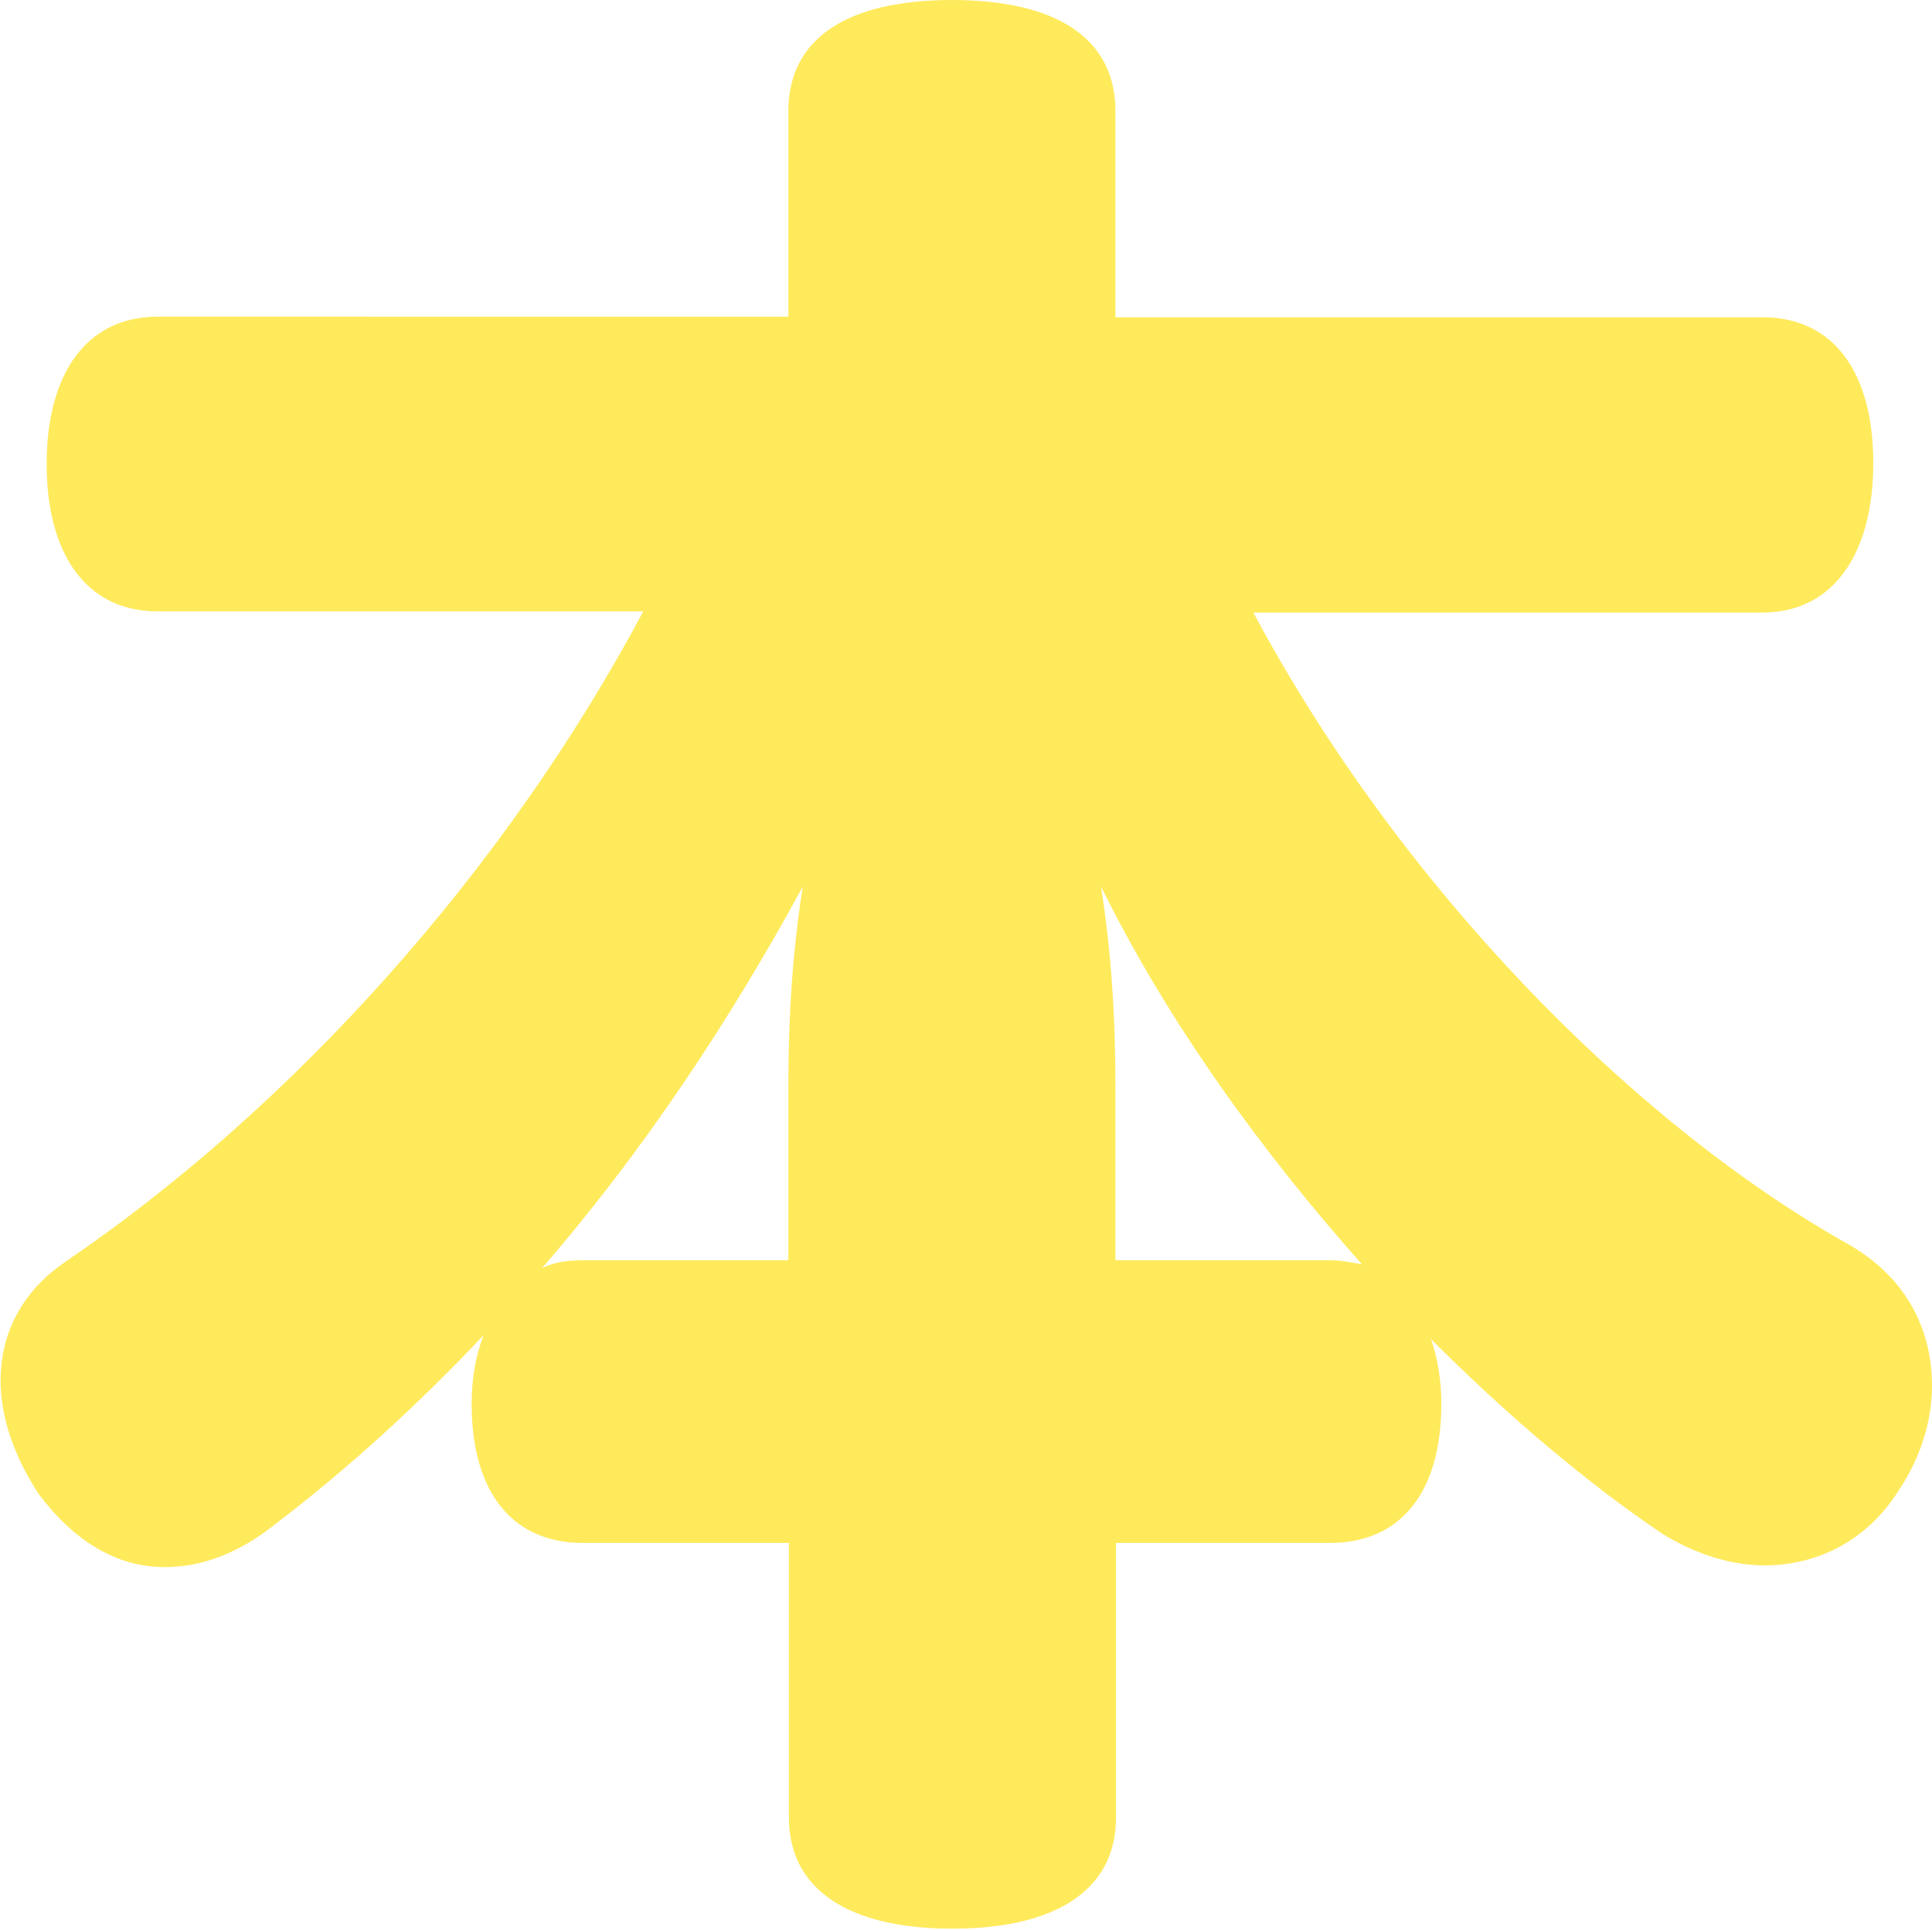 <?xml version="1.0" encoding="UTF-8"?>
<svg id="_レイヤー_2" data-name="レイヤー 2" xmlns="http://www.w3.org/2000/svg" viewBox="0 0 33.55 33.52">
  <defs>
    <style>
      .cls-1 {
        fill: #ffea5c;
      }
    </style>
  </defs>
  <g id="txt">
    <path class="cls-1" d="M21.76,10.63c2.53,4.74,6.56,8.84,10.28,10.95,1.09,.6,1.51,1.54,1.51,2.49,0,.63-.21,1.26-.56,1.79-.56,.91-1.44,1.33-2.35,1.33-.6,0-1.23-.21-1.79-.56-1.3-.88-2.67-2.04-4-3.37,.11,.32,.18,.7,.18,1.12,0,1.58-.74,2.42-1.93,2.42h-3.72v4.77c0,1.26-1.05,1.93-2.84,1.93s-2.84-.67-2.84-1.93v-4.77h-3.58c-1.19,0-1.93-.84-1.93-2.42,0-.42,.07-.84,.21-1.19-1.16,1.23-2.39,2.35-3.68,3.33-.63,.49-1.26,.7-1.86,.7-.84,0-1.58-.46-2.18-1.26-.42-.63-.67-1.33-.67-1.97,0-.81,.35-1.54,1.12-2.07,3.97-2.7,7.65-6.81,10.04-11.3H2.74c-1.26,0-1.93-1.02-1.93-2.56s.67-2.56,1.93-2.56H13.69V1.93c0-1.26,1.02-1.93,2.84-1.93s2.84,.67,2.84,1.93v3.58h11.23c1.26,0,1.93,.98,1.93,2.53s-.67,2.6-1.93,2.6h-8.84Zm-8.07,8.28c0-1.26,.07-2.35,.25-3.51-1.26,2.32-2.77,4.6-4.53,6.63,.21-.11,.46-.14,.7-.14h3.58v-2.98Zm9.4,2.98c.21,0,.39,.04,.56,.07-1.75-1.97-3.37-4.21-4.53-6.56,.18,1.16,.25,2.25,.25,3.51v2.98h3.72Z"/>
  </g>
</svg>